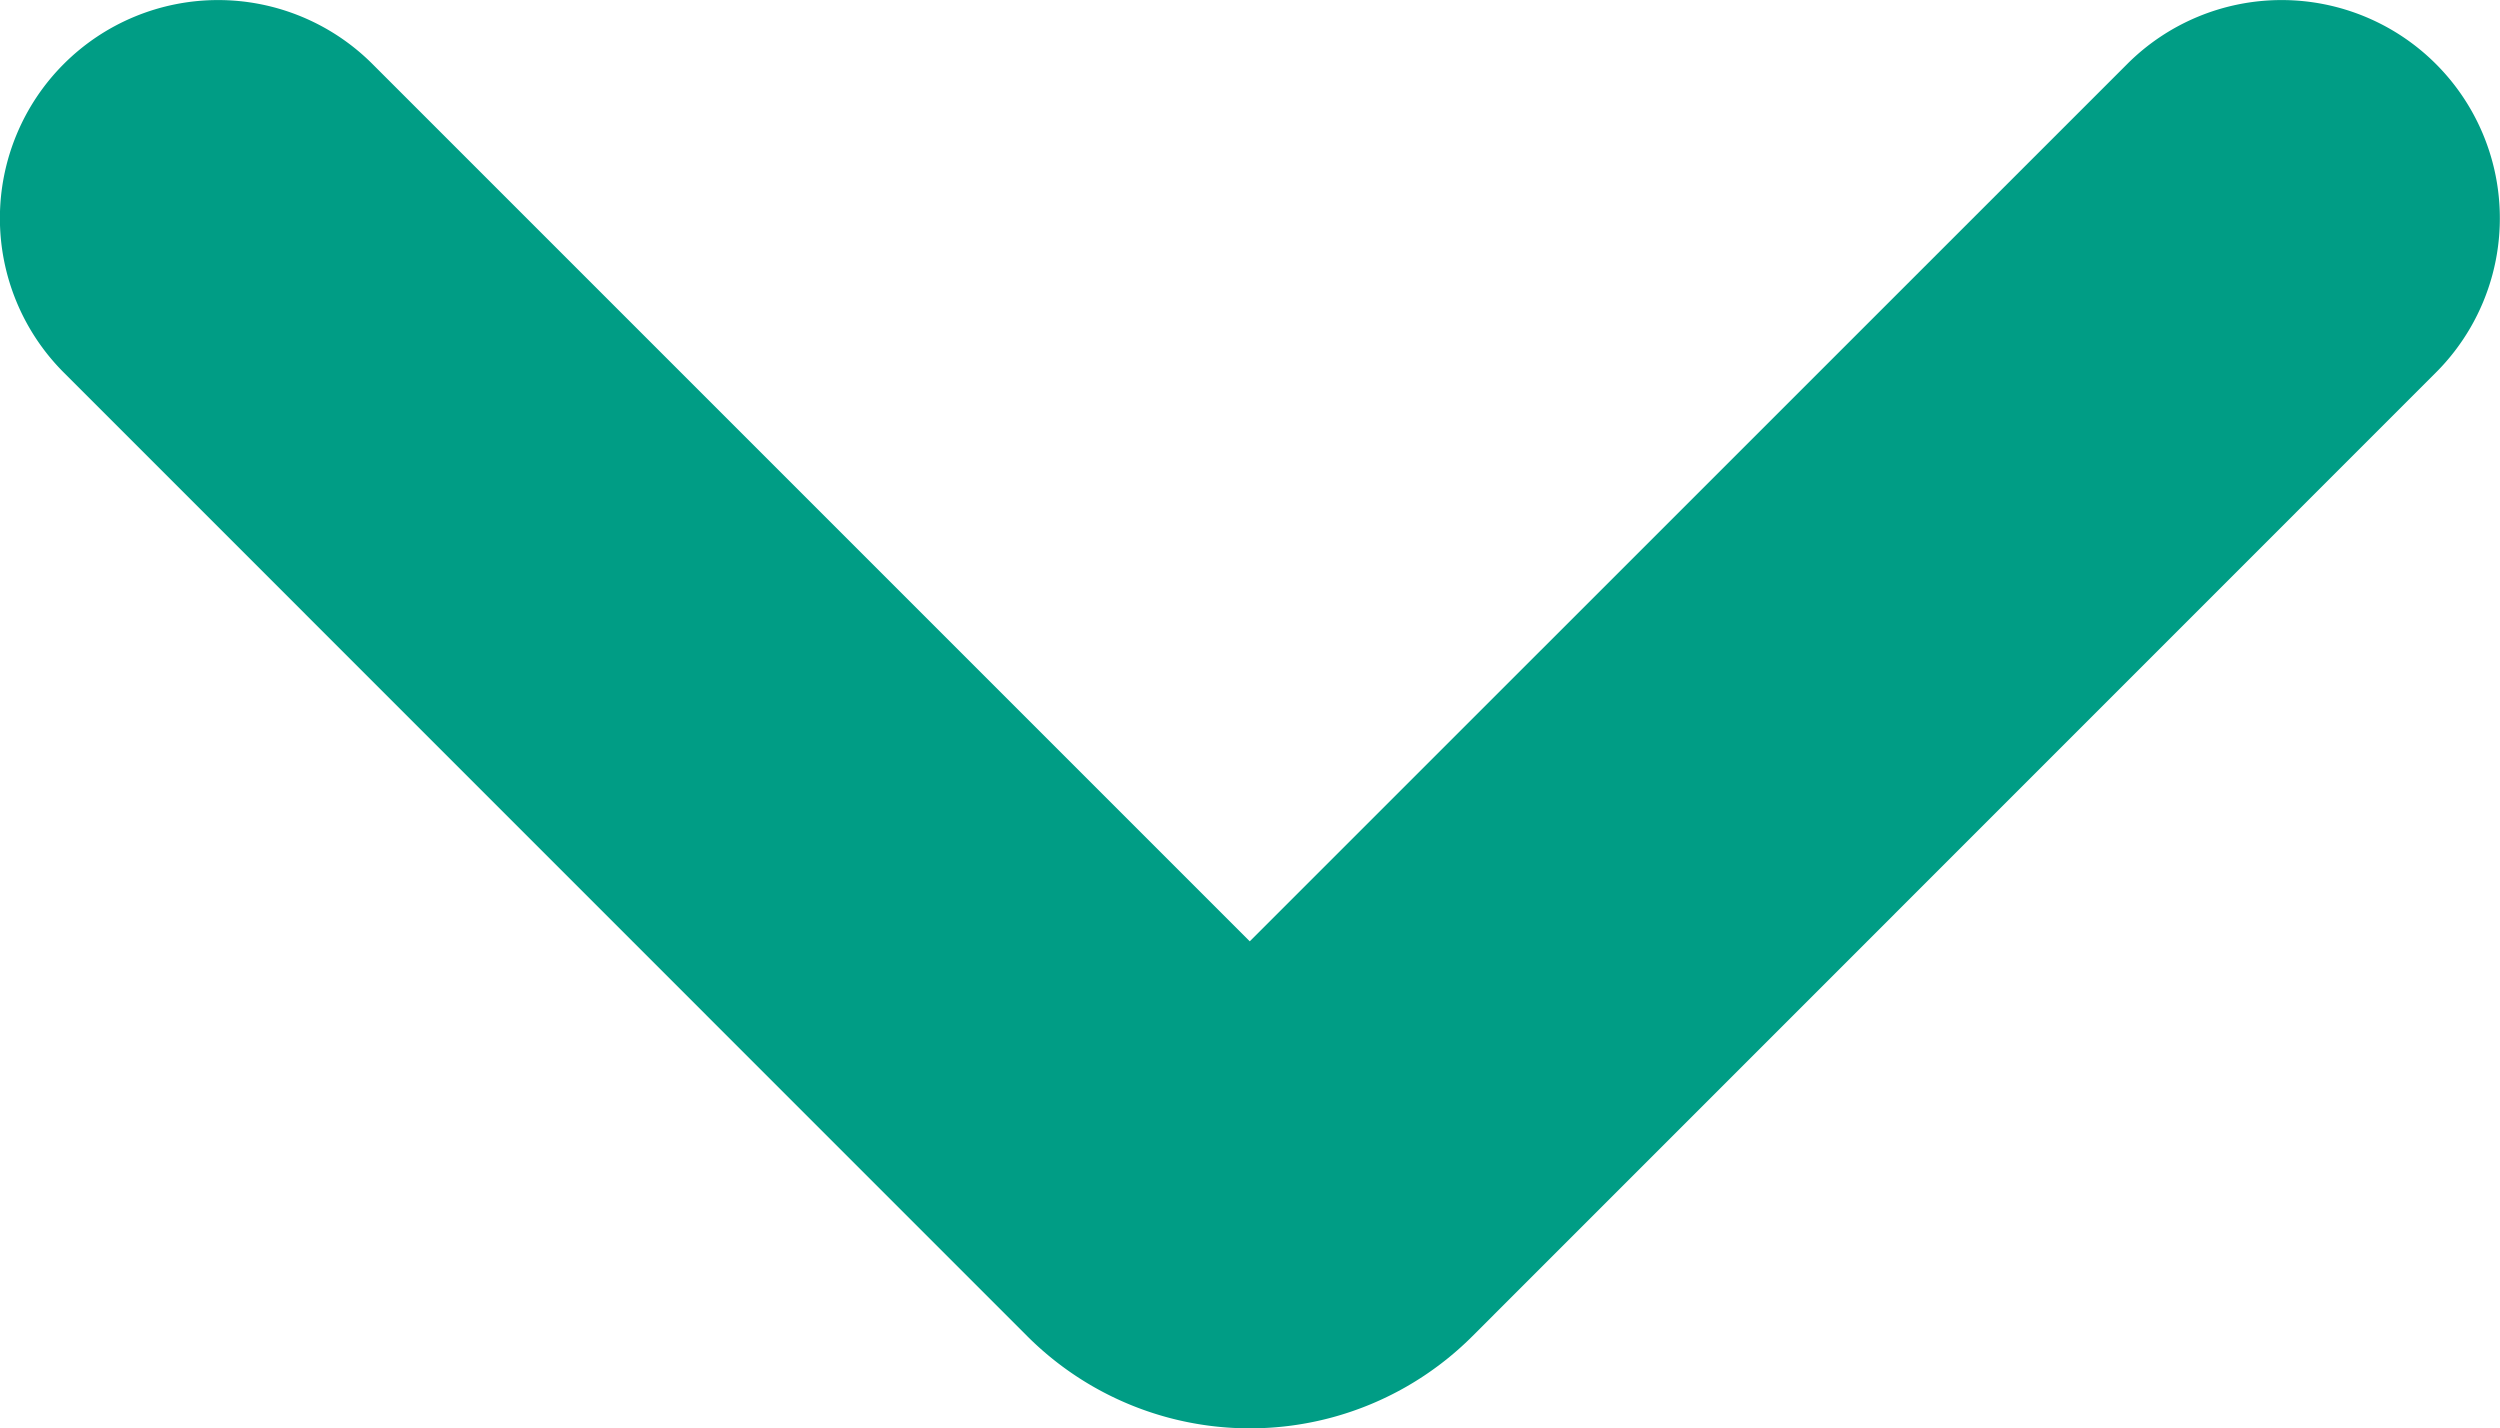 <svg xmlns="http://www.w3.org/2000/svg" width="15.635" height="8.932" viewBox="0 0 15.635 8.932">
  <path id="Path_1417" data-name="Path 1417" d="M183.07,264.4h0a1.365,1.365,0,0,1,0-1.93l5.487-5.487-5.487-5.488a1.365,1.365,0,0,1,0-1.93h0a1.364,1.364,0,0,1,1.93,0l6.026,6.025a1.969,1.969,0,0,1,0,2.785L185,264.4A1.365,1.365,0,0,1,183.07,264.4Z" transform="translate(264.799 -182.67) rotate(90)" fill="#009d85"/>
</svg>
